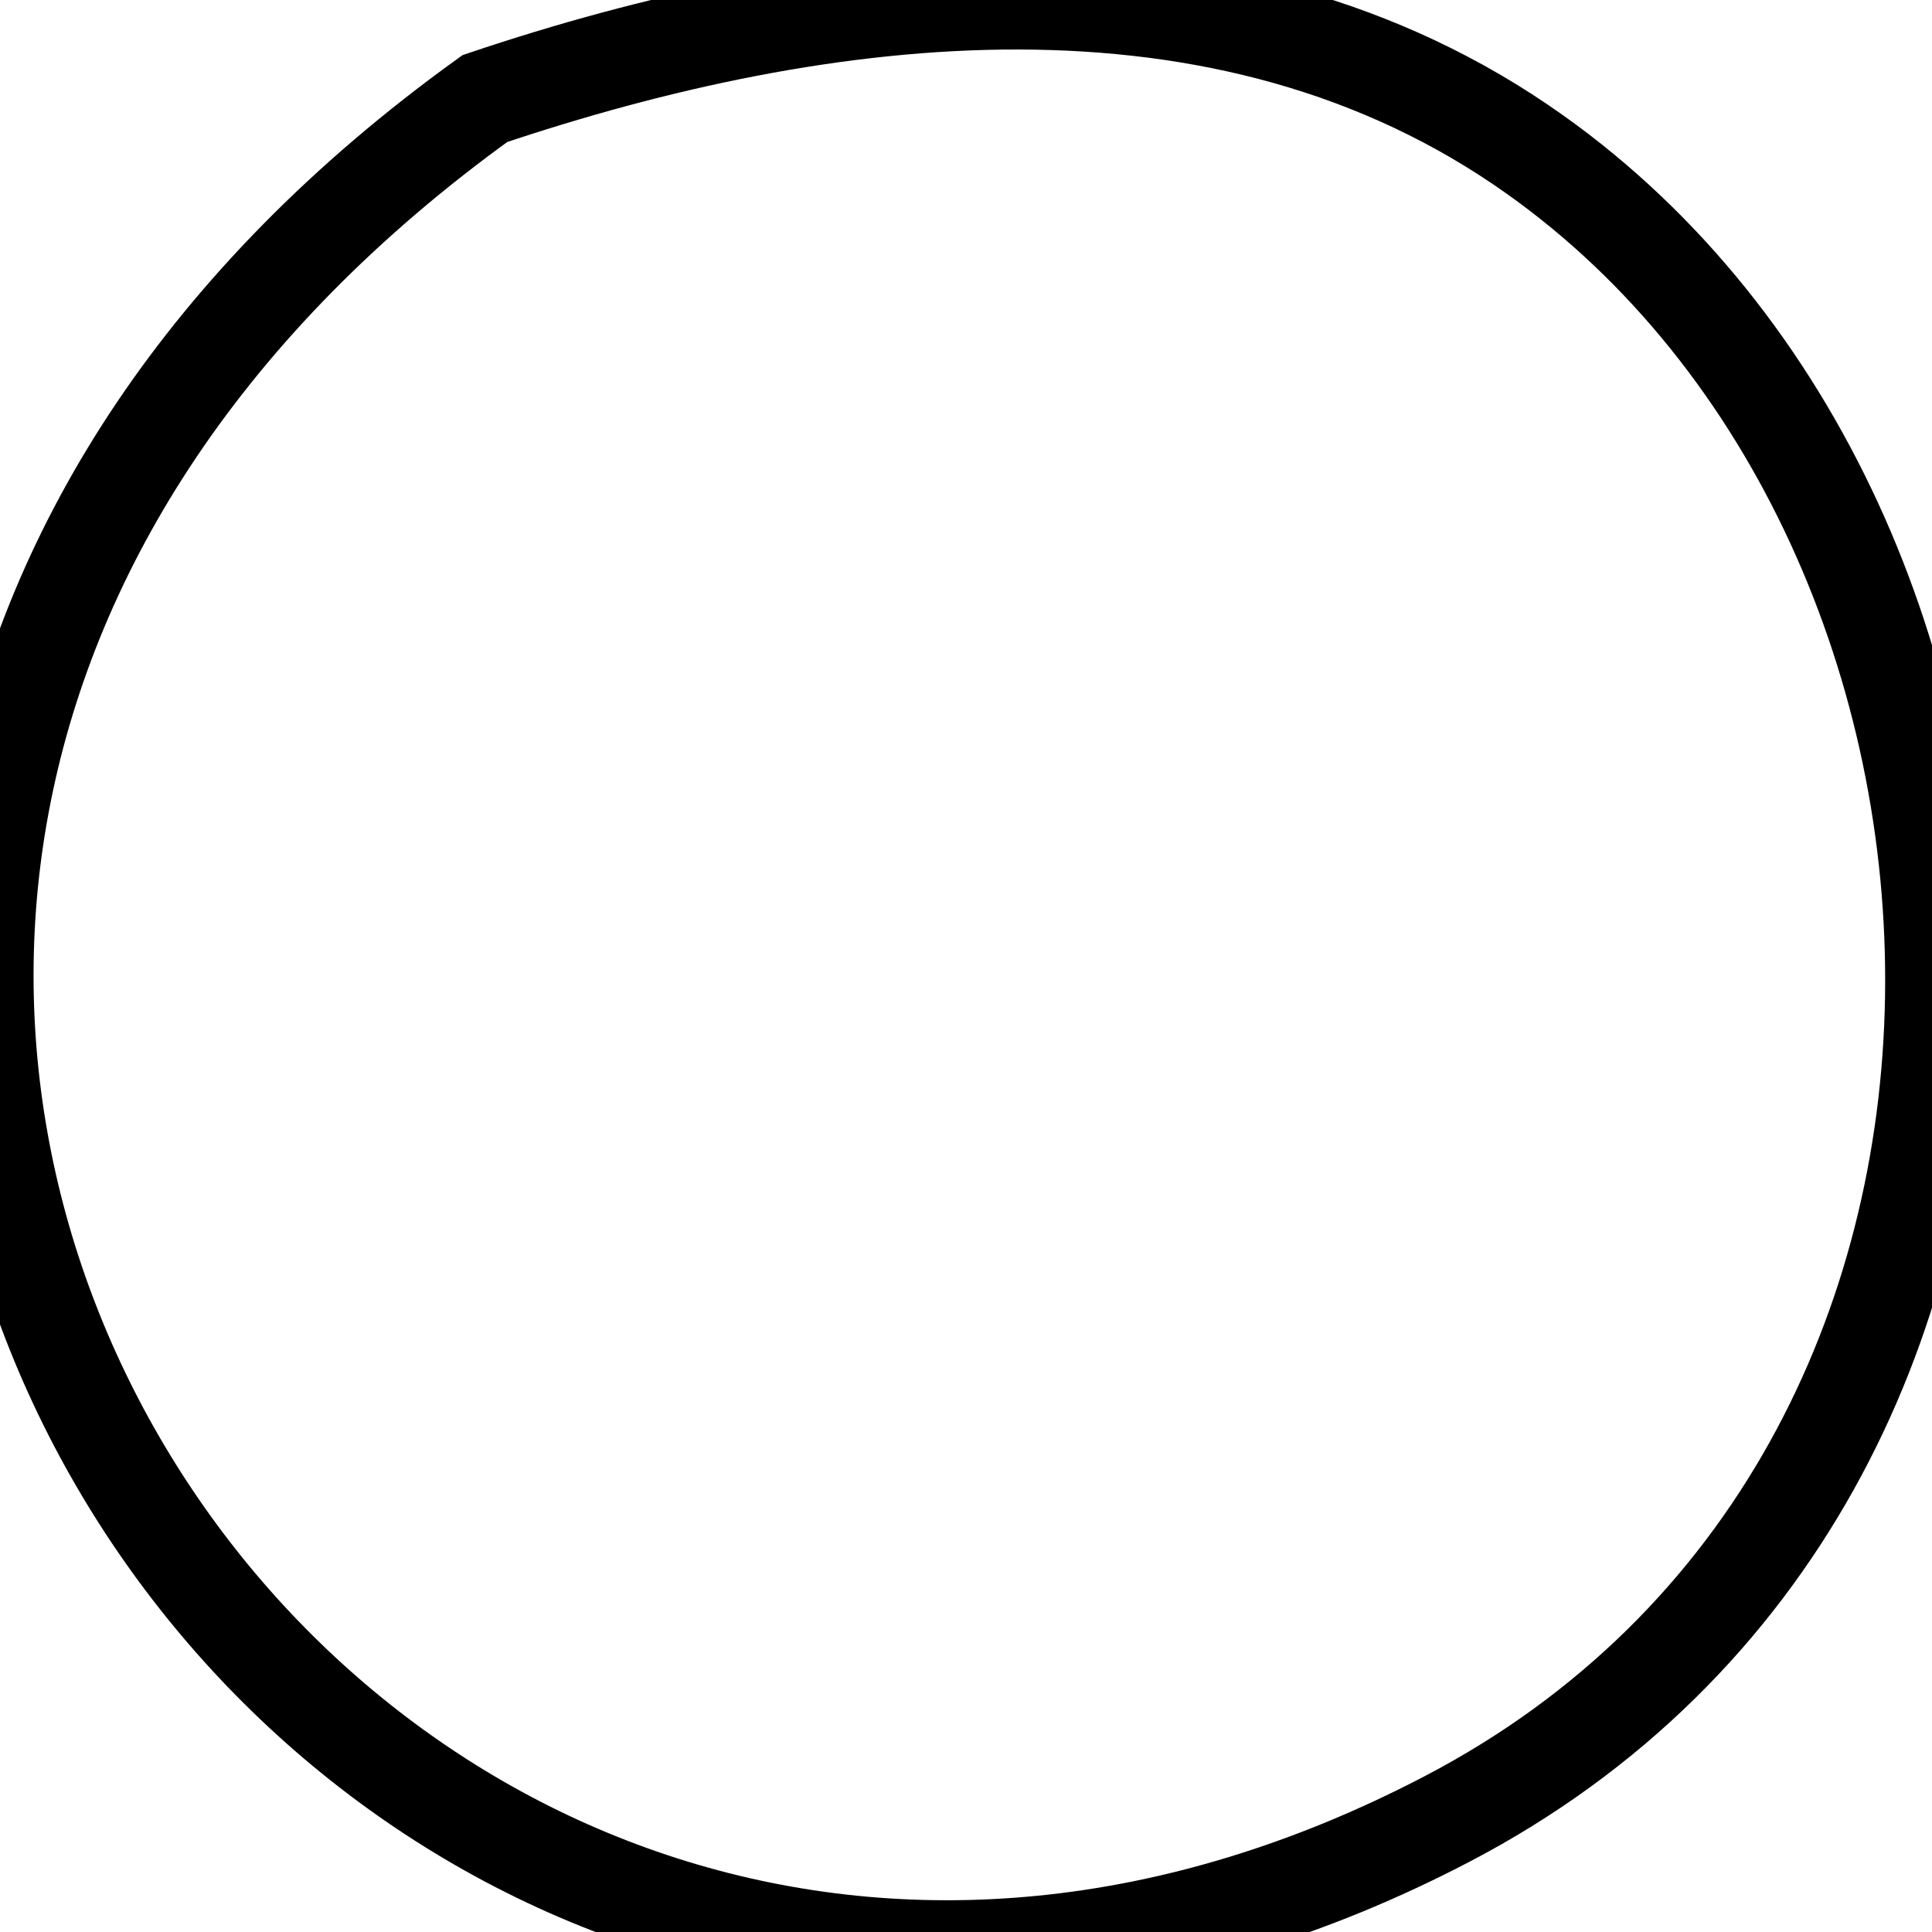 <?xml version="1.0" encoding="UTF-8" standalone="no"?>
<!DOCTYPE svg PUBLIC "-//W3C//DTD SVG 20010904//EN"
              "http://www.w3.org/TR/2001/REC-SVG-20010904/DTD/svg10.dtd">

<svg xmlns="http://www.w3.org/2000/svg"
     width="0.222in" height="0.222in"
     viewBox="0 0 20 20">
  <path id="選択範囲 #1"
        fill="none" stroke="black" stroke-width="1"
        d="M 15.89,1.60
           C 21.30,5.44 21.78,15.28 14.98,18.83
             3.57,24.79 -6.68,9.45 5.02,1.02
             8.50,-0.15 12.67,-0.69 15.89,1.60 Z" />
</svg>

